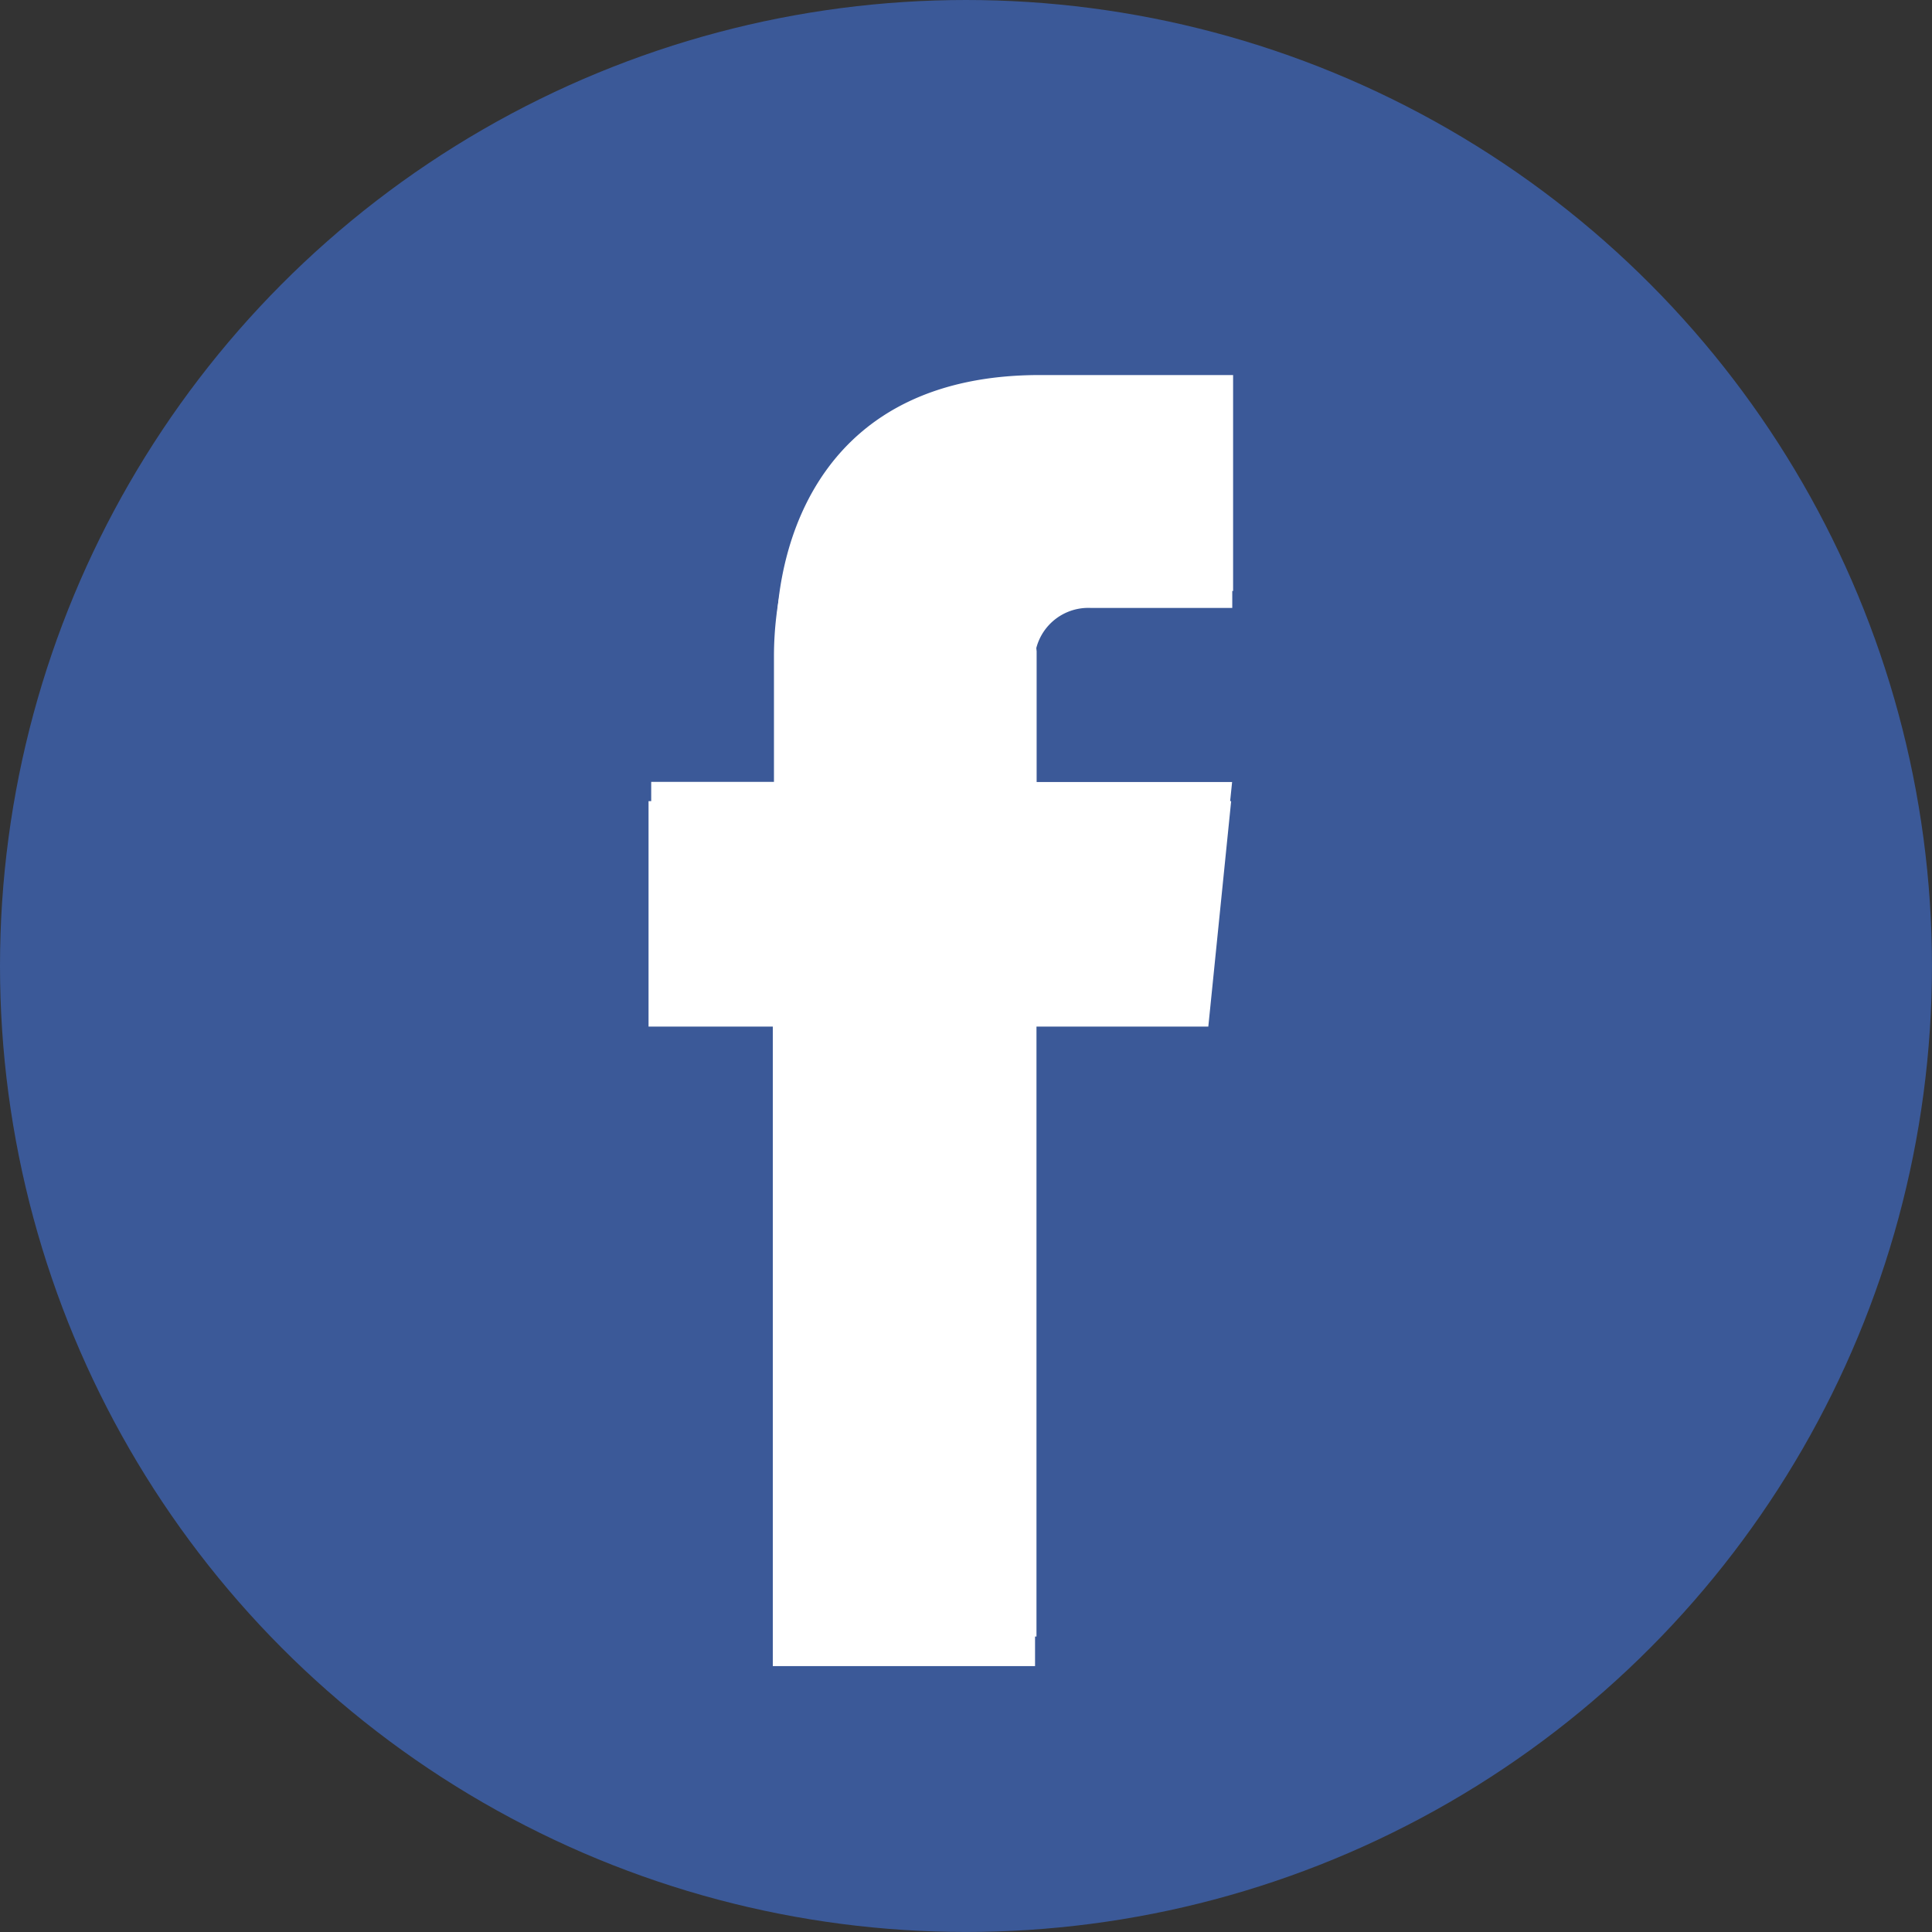 <svg xmlns="http://www.w3.org/2000/svg" xmlns:xlink="http://www.w3.org/1999/xlink" width="48.727" height="48.727" viewBox="0 0 48.727 48.727"><rect x="0" y="0" width="48.727" height="48.727" fill="#333333" stroke="none"/><defs><style>.a{fill:#9f9f9f;}.b{clip-path:url(#a);}.c{fill:#3b5998;}.d{fill:#fff;}</style><clipPath id="a"><circle class="a" cx="24.363" cy="24.363" r="24.363"></circle></clipPath></defs><g transform="translate(0 0)"><g class="b"><g transform="translate(24.363 24.363)"><g transform="translate(-24.363 -24.363)"><circle class="c" cx="24.363" cy="24.363" r="24.363"></circle><path class="d" d="M71.373,48.879H67.017V64.816H60.424V48.879H57.3V43.261h3.153V39.65c0-2.58,1.232-6.65,6.65-6.65h4.873v5.446H68.421a1.345,1.345,0,0,0-1.4,1.519v3.3h4.93Z" transform="translate(-40.876 -23.541)"></path></g></g></g><path class="d" d="M71.418,49.07H67.048V65.2H60.434V49.07H57.3V43.385h3.163V39.73c0-2.611,1.236-6.73,6.671-6.73h4.888v5.512H68.457a1.355,1.355,0,0,0-1.409,1.537v3.336h4.946Z" transform="translate(-40.943 -23.179)"></path></g></svg>
